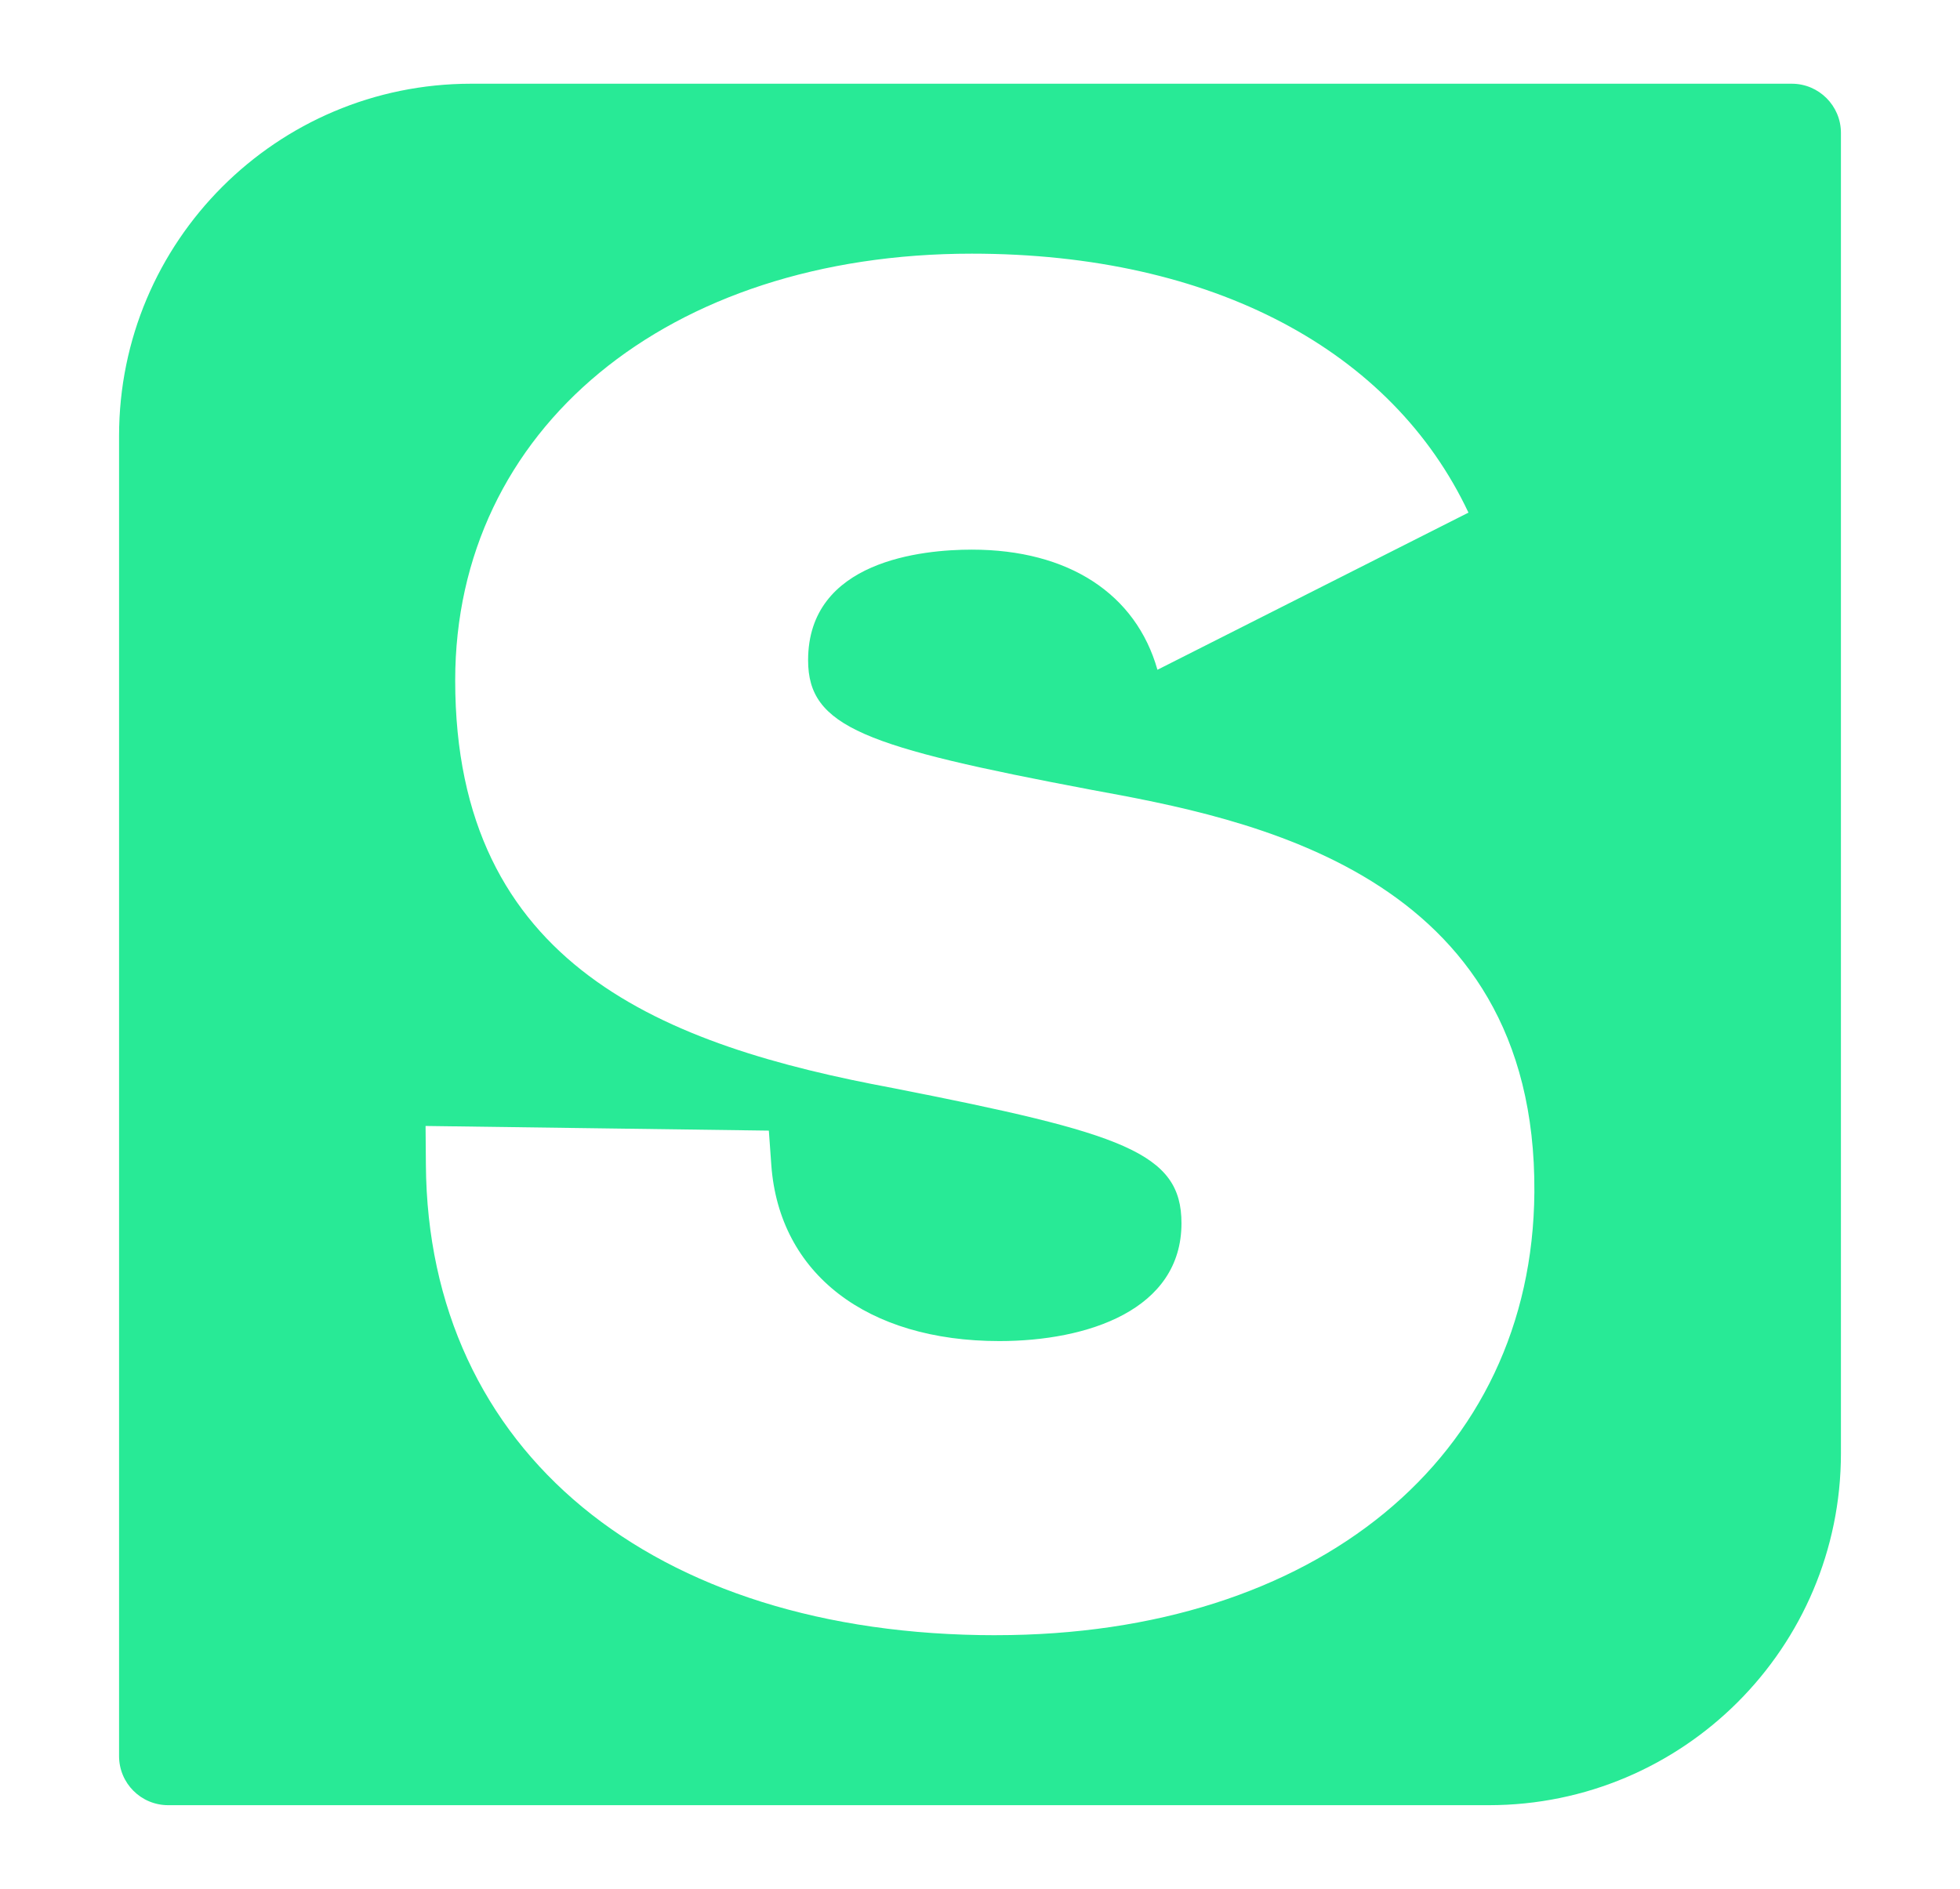 <?xml version="1.0" encoding="UTF-8"?>
<svg id="Capa_1" data-name="Capa 1" xmlns="http://www.w3.org/2000/svg" viewBox="0 0 749 722">
  <defs>
    <style>
      .cls-1 {
        fill: #28ea96;
      }
    </style>
  </defs>
  <path class="cls-1" d="M684.72,32H180.06c-74.33,0-134.56,60.28-134.56,134.61v504.61c0,10.4,8.39,18.78,18.79,18.78h504.65c74.28,0,134.56-60.24,134.56-134.56V50.78c0-10.35-8.43-18.78-18.78-18.78ZM380.51,625.03c-131.51,0-217.01-70.57-217.76-179.84l-.12-14.81,131.18,1.78.95,13.28c3.07,41.4,36.46,67.16,87.16,67.16,33.64,0,69.57-11.86,69.57-45.05,0-27.05-22.32-34.35-110.23-51.65-86.83-16.18-167.31-46.3-167.31-155.82,0-96.04,81.19-163.12,197.42-163.12,92.35,0,160.71,37.21,189.79,98.98l-118.85,60.07c-8.21-28.96-33.93-45.92-70.94-45.92-18.79,0-62.56,4.15-62.56,42.27,0,25.6,21.74,33.15,108.03,49.49,59.49,10.91,170.38,31.24,169.51,153.87-.75,101.26-83.47,169.3-205.85,169.3Z"/>
</svg>